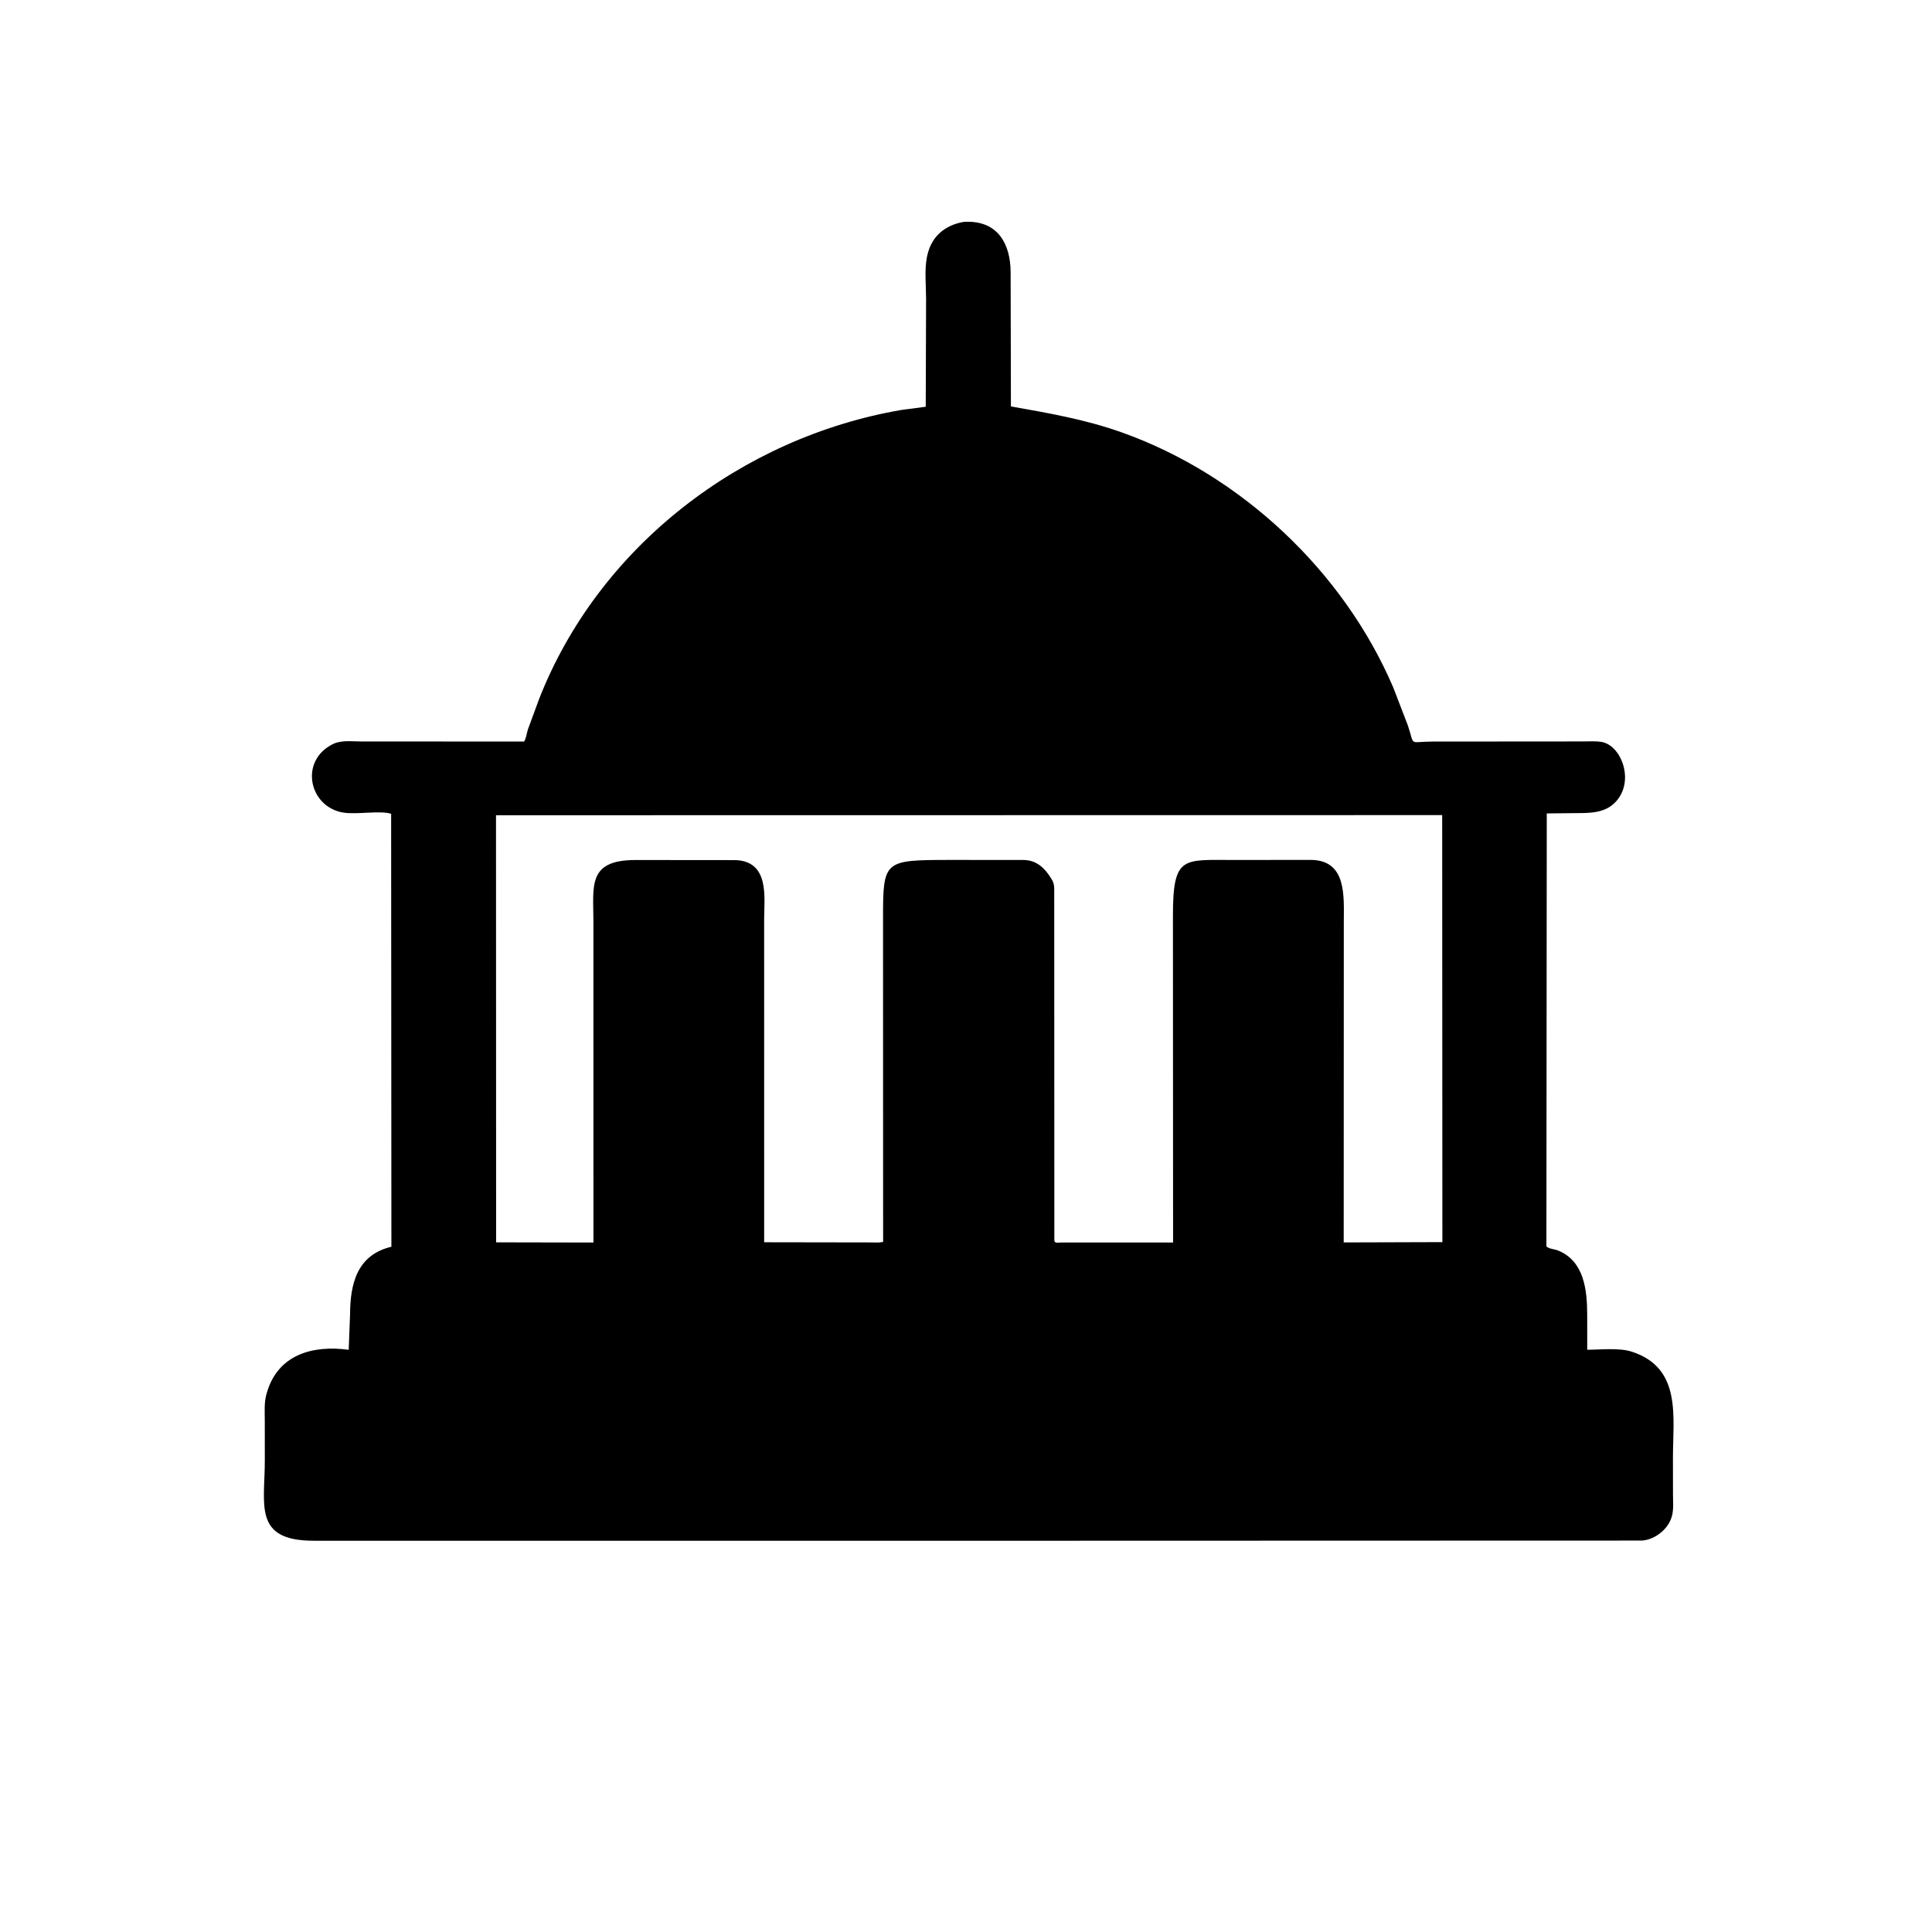 <svg version="1.1" xmlns="http://www.w3.org/2000/svg" style="display: block;" viewBox="0 0 2048 2048" width="640" height="640">
<path transform="translate(0,0)" fill="rgb(0,0,0)" d="M 1034.5 1633.27 L 332.306 1633.24 C 268.028 1633.16 280.798 1595.05 280.715 1547.82 L 280.687 1506.51 C 280.69 1497.33 279.889 1487.19 282.318 1478.29 L 282.845 1476.5 C 294.386 1436.1 331.097 1425.58 369.638 1430.85 L 371.077 1393.56 C 371.209 1360.76 378.428 1330.31 414.899 1321.6 L 414.616 862.692 C 403.566 858.851 377.738 863.762 363.533 861.314 C 328.376 855.257 317.654 809.068 350.037 790.292 L 351.452 789.5 C 360.863 784.175 372.02 785.99 382.404 785.971 L 555.6 786.075 C 557.992 781.985 558.203 777.579 559.623 773.165 L 571.436 741.063 C 634.725 579.309 786.113 463.61 955.745 434.529 L 981.323 431.159 L 981.686 316.874 C 981.691 302.754 979.799 285.778 982.667 272.074 L 983.028 270.5 C 987.426 250.746 1001.4 238.768 1021.48 235.223 L 1022.92 235.147 C 1057.9 233.599 1071.27 258.702 1071.31 288.938 L 1071.62 430.821 C 1111.99 438.017 1150.25 444.539 1189.16 458.383 C 1315.6 503.38 1424.24 605.596 1476.93 728.805 L 1492.41 769.037 C 1500.07 791.903 1492.6 786.102 1519.06 786.073 L 1677.08 785.956 C 1683.59 785.955 1690.7 785.467 1697.12 786.377 C 1718.61 789.427 1733.33 827.934 1712.67 850.013 C 1700.87 862.628 1683.93 861.846 1668.11 861.96 L 1639.64 862.271 L 1639.25 1321.25 C 1641.93 1323.91 1648.02 1324.14 1651.68 1325.62 C 1679.28 1336.84 1682.43 1367.46 1682.5 1393.5 L 1682.53 1430.8 C 1696.82 1430.76 1716.48 1428.47 1729.9 1432.87 C 1783.09 1450.27 1773.31 1502.01 1773.39 1545.92 L 1773.44 1584.08 C 1773.44 1591.86 1774.41 1601.32 1771.83 1608.72 L 1771.31 1610.08 C 1766.94 1622.18 1753.04 1632.64 1740 1633.07 L 1034.5 1633.27 z M 525.788 864.199 L 525.908 1316.93 L 629.058 1317.14 L 629.044 976.828 C 629.049 939.546 622.466 911.85 673.063 911.655 L 779.854 911.752 C 816.025 913.252 810.041 951.534 810.024 974.445 L 810.045 1316.85 L 922.548 1317.03 C 926.947 1317.03 931.865 1317.48 936.144 1316.51 L 936.056 973.248 C 936.042 912.017 937.17 911.679 1006.05 911.567 L 1085.16 911.606 C 1098.78 911.837 1107.46 920.095 1114.14 931 L 1114.97 932.318 C 1116.9 935.483 1117.37 938.132 1117.53 941.796 L 1117.65 1314.94 C 1117.76 1318.3 1122.28 1317.13 1125 1317.1 L 1243.51 1317.09 L 1243.36 970.299 C 1243.39 906.232 1254.48 911.736 1308.53 911.613 L 1389.67 911.54 C 1427.78 911.911 1424.52 949.93 1424.49 977.818 L 1424.38 1317.03 L 1528.98 1316.7 L 1528.77 864.05 L 525.788 864.199 z"/>
</svg>